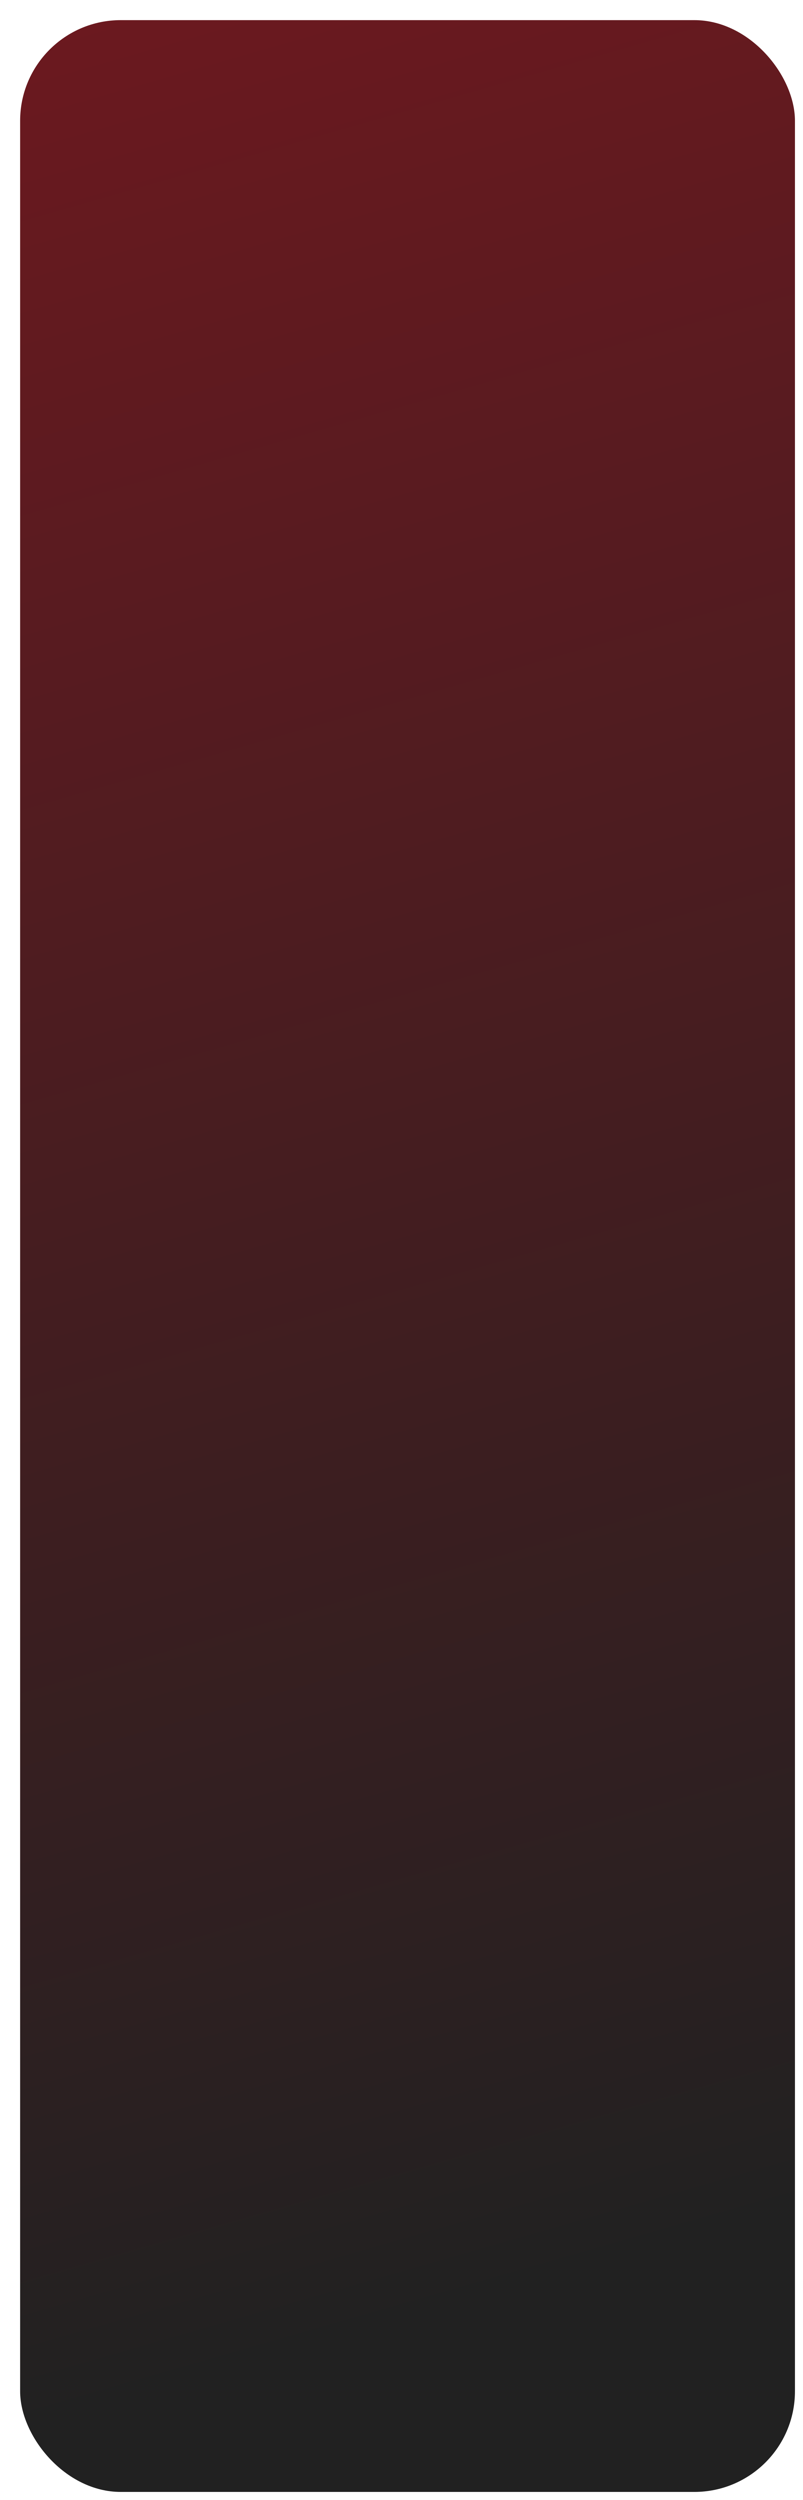 <?xml version="1.0" encoding="UTF-8"?> <svg xmlns="http://www.w3.org/2000/svg" width="399" height="1242" viewBox="0 0 399 1242" fill="none"><g filter="url(#filter0_d_221_777)"><rect width="385" height="1228" rx="50" fill="url(#paint0_linear_221_777)"></rect></g><defs><filter id="filter0_d_221_777" x="0" y="0" width="399" height="1242" filterUnits="userSpaceOnUse" color-interpolation-filters="sRGB"><feFlood flood-opacity="0" result="BackgroundImageFix"></feFlood><feColorMatrix in="SourceAlpha" type="matrix" values="0 0 0 0 0 0 0 0 0 0 0 0 0 0 0 0 0 0 127 0" result="hardAlpha"></feColorMatrix><feOffset dx="10" dy="10"></feOffset><feGaussianBlur stdDeviation="2"></feGaussianBlur><feComposite in2="hardAlpha" operator="out"></feComposite><feColorMatrix type="matrix" values="0 0 0 0 0 0 0 0 0 0 0 0 0 0 0 0 0 0 0.3 0"></feColorMatrix><feBlend mode="normal" in2="BackgroundImageFix" result="effect1_dropShadow_221_777"></feBlend><feBlend mode="normal" in="SourceGraphic" in2="effect1_dropShadow_221_777" result="shape"></feBlend></filter><linearGradient id="paint0_linear_221_777" x1="-42.5" y1="-107" x2="306.5" y2="1109" gradientUnits="userSpaceOnUse"><stop stop-color="#73181F"></stop><stop offset="1" stop-color="#212121"></stop></linearGradient></defs></svg> 